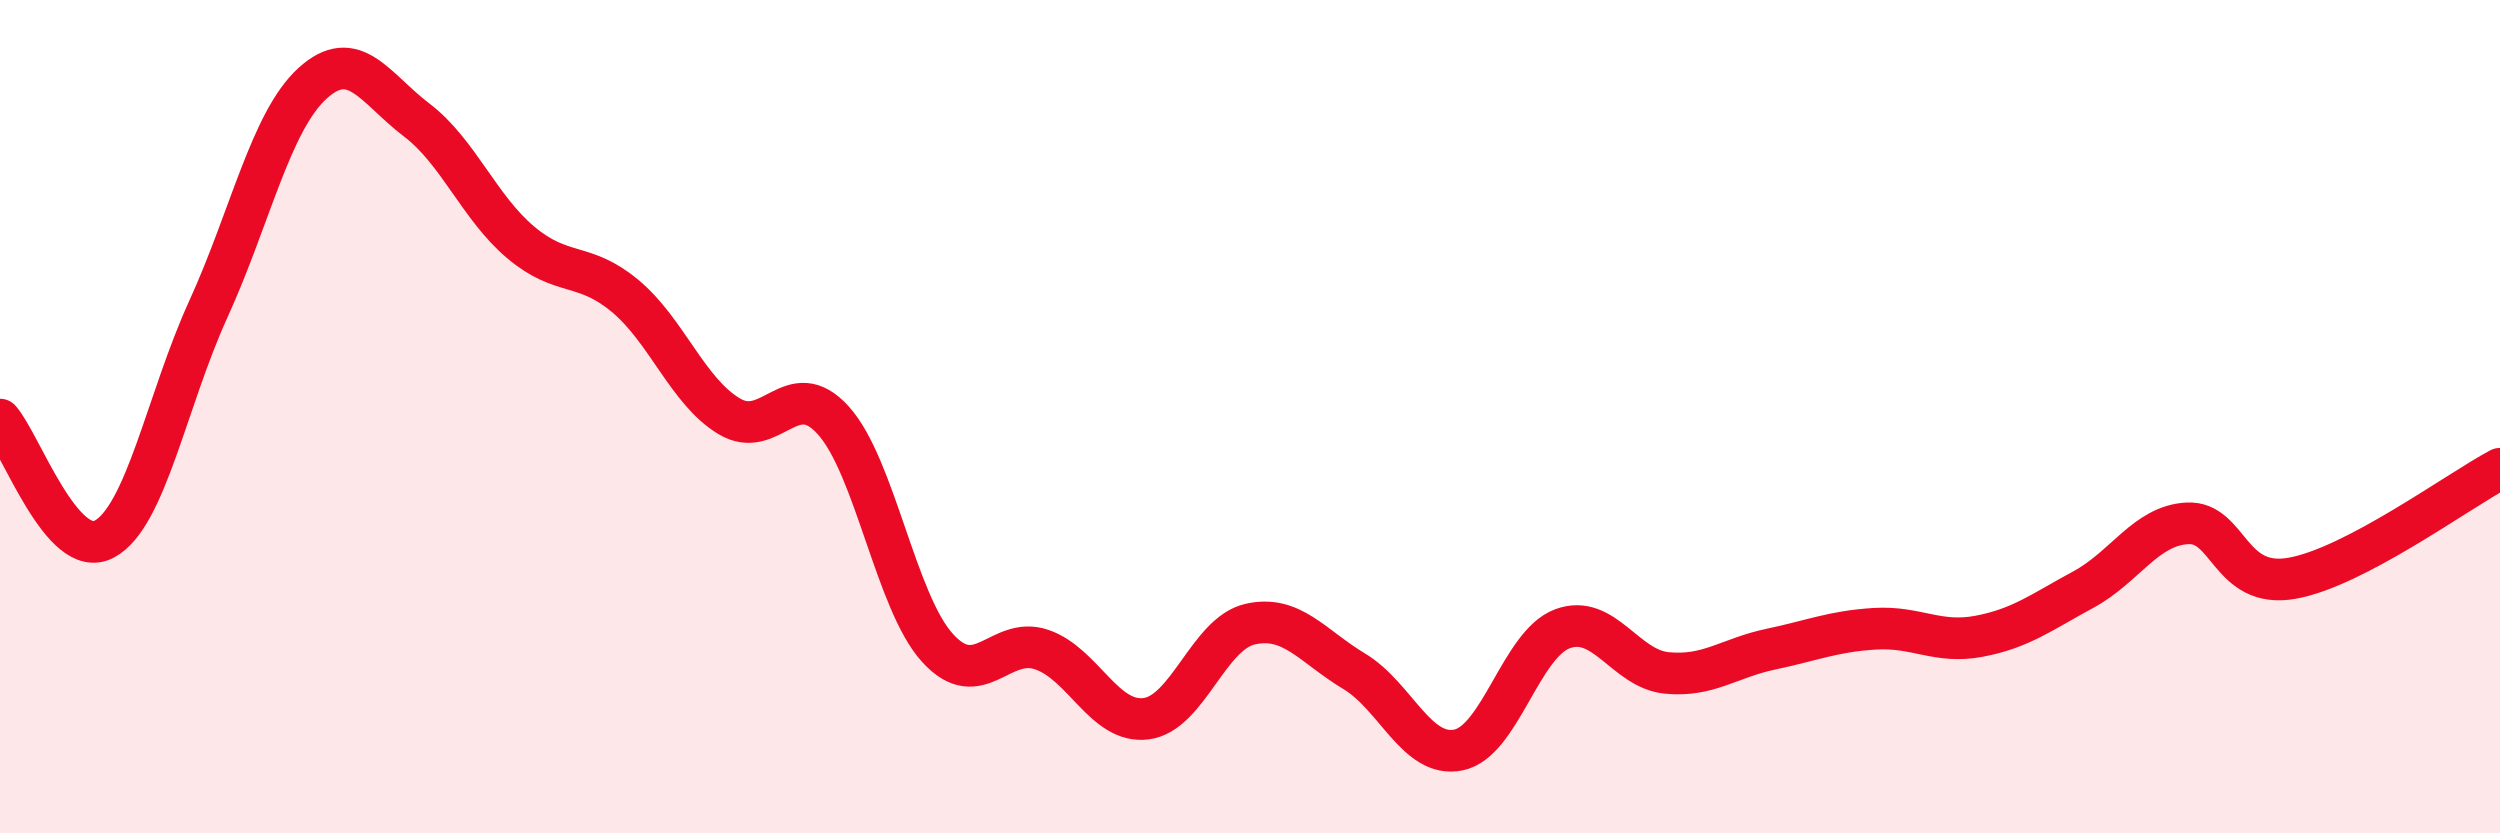 
    <svg width="60" height="20" viewBox="0 0 60 20" xmlns="http://www.w3.org/2000/svg">
      <path
        d="M 0,10.07 C 0.5,10.64 1.5,13.47 2.5,12.94 C 3.5,12.41 4,9.61 5,7.42 C 6,5.23 6.5,2.91 7.5,2 C 8.5,1.09 9,2.12 10,2.88 C 11,3.64 11.5,4.98 12.5,5.82 C 13.5,6.66 14,6.27 15,7.1 C 16,7.93 16.5,9.39 17.5,9.99 C 18.5,10.59 19,8.98 20,10.09 C 21,11.2 21.5,14.45 22.5,15.55 C 23.5,16.65 24,15.25 25,15.59 C 26,15.93 26.5,17.37 27.5,17.25 C 28.5,17.13 29,15.21 30,14.98 C 31,14.75 31.5,15.51 32.5,16.11 C 33.5,16.71 34,18.2 35,18 C 36,17.8 36.5,15.46 37.5,15.09 C 38.5,14.72 39,16.05 40,16.15 C 41,16.25 41.5,15.79 42.5,15.58 C 43.5,15.37 44,15.15 45,15.09 C 46,15.03 46.5,15.46 47.5,15.27 C 48.5,15.08 49,14.69 50,14.15 C 51,13.61 51.5,12.61 52.5,12.56 C 53.5,12.51 53.5,14.14 55,13.88 C 56.5,13.62 59,11.78 60,11.25L60 20L0 20Z"
        fill="#EB0A25"
        opacity="0.1"
        stroke-linecap="round"
        stroke-linejoin="round"
      />
      <path
        d="M 0,10.07 C 0.5,10.64 1.5,13.47 2.5,12.94 C 3.5,12.41 4,9.61 5,7.42 C 6,5.23 6.5,2.91 7.5,2 C 8.5,1.09 9,2.12 10,2.88 C 11,3.64 11.5,4.98 12.5,5.82 C 13.5,6.66 14,6.27 15,7.1 C 16,7.93 16.5,9.39 17.5,9.99 C 18.5,10.59 19,8.98 20,10.09 C 21,11.2 21.5,14.45 22.5,15.55 C 23.5,16.65 24,15.25 25,15.59 C 26,15.93 26.5,17.37 27.5,17.25 C 28.5,17.13 29,15.21 30,14.98 C 31,14.75 31.5,15.51 32.5,16.11 C 33.5,16.71 34,18.2 35,18 C 36,17.8 36.5,15.46 37.5,15.09 C 38.5,14.72 39,16.05 40,16.15 C 41,16.25 41.5,15.79 42.5,15.58 C 43.5,15.37 44,15.15 45,15.09 C 46,15.03 46.5,15.46 47.5,15.27 C 48.5,15.08 49,14.69 50,14.15 C 51,13.61 51.5,12.61 52.5,12.56 C 53.5,12.51 53.5,14.14 55,13.88 C 56.5,13.62 59,11.78 60,11.25"
        stroke="#EB0A25"
        stroke-width="1"
        fill="none"
        stroke-linecap="round"
        stroke-linejoin="round"
      />
    </svg>
  